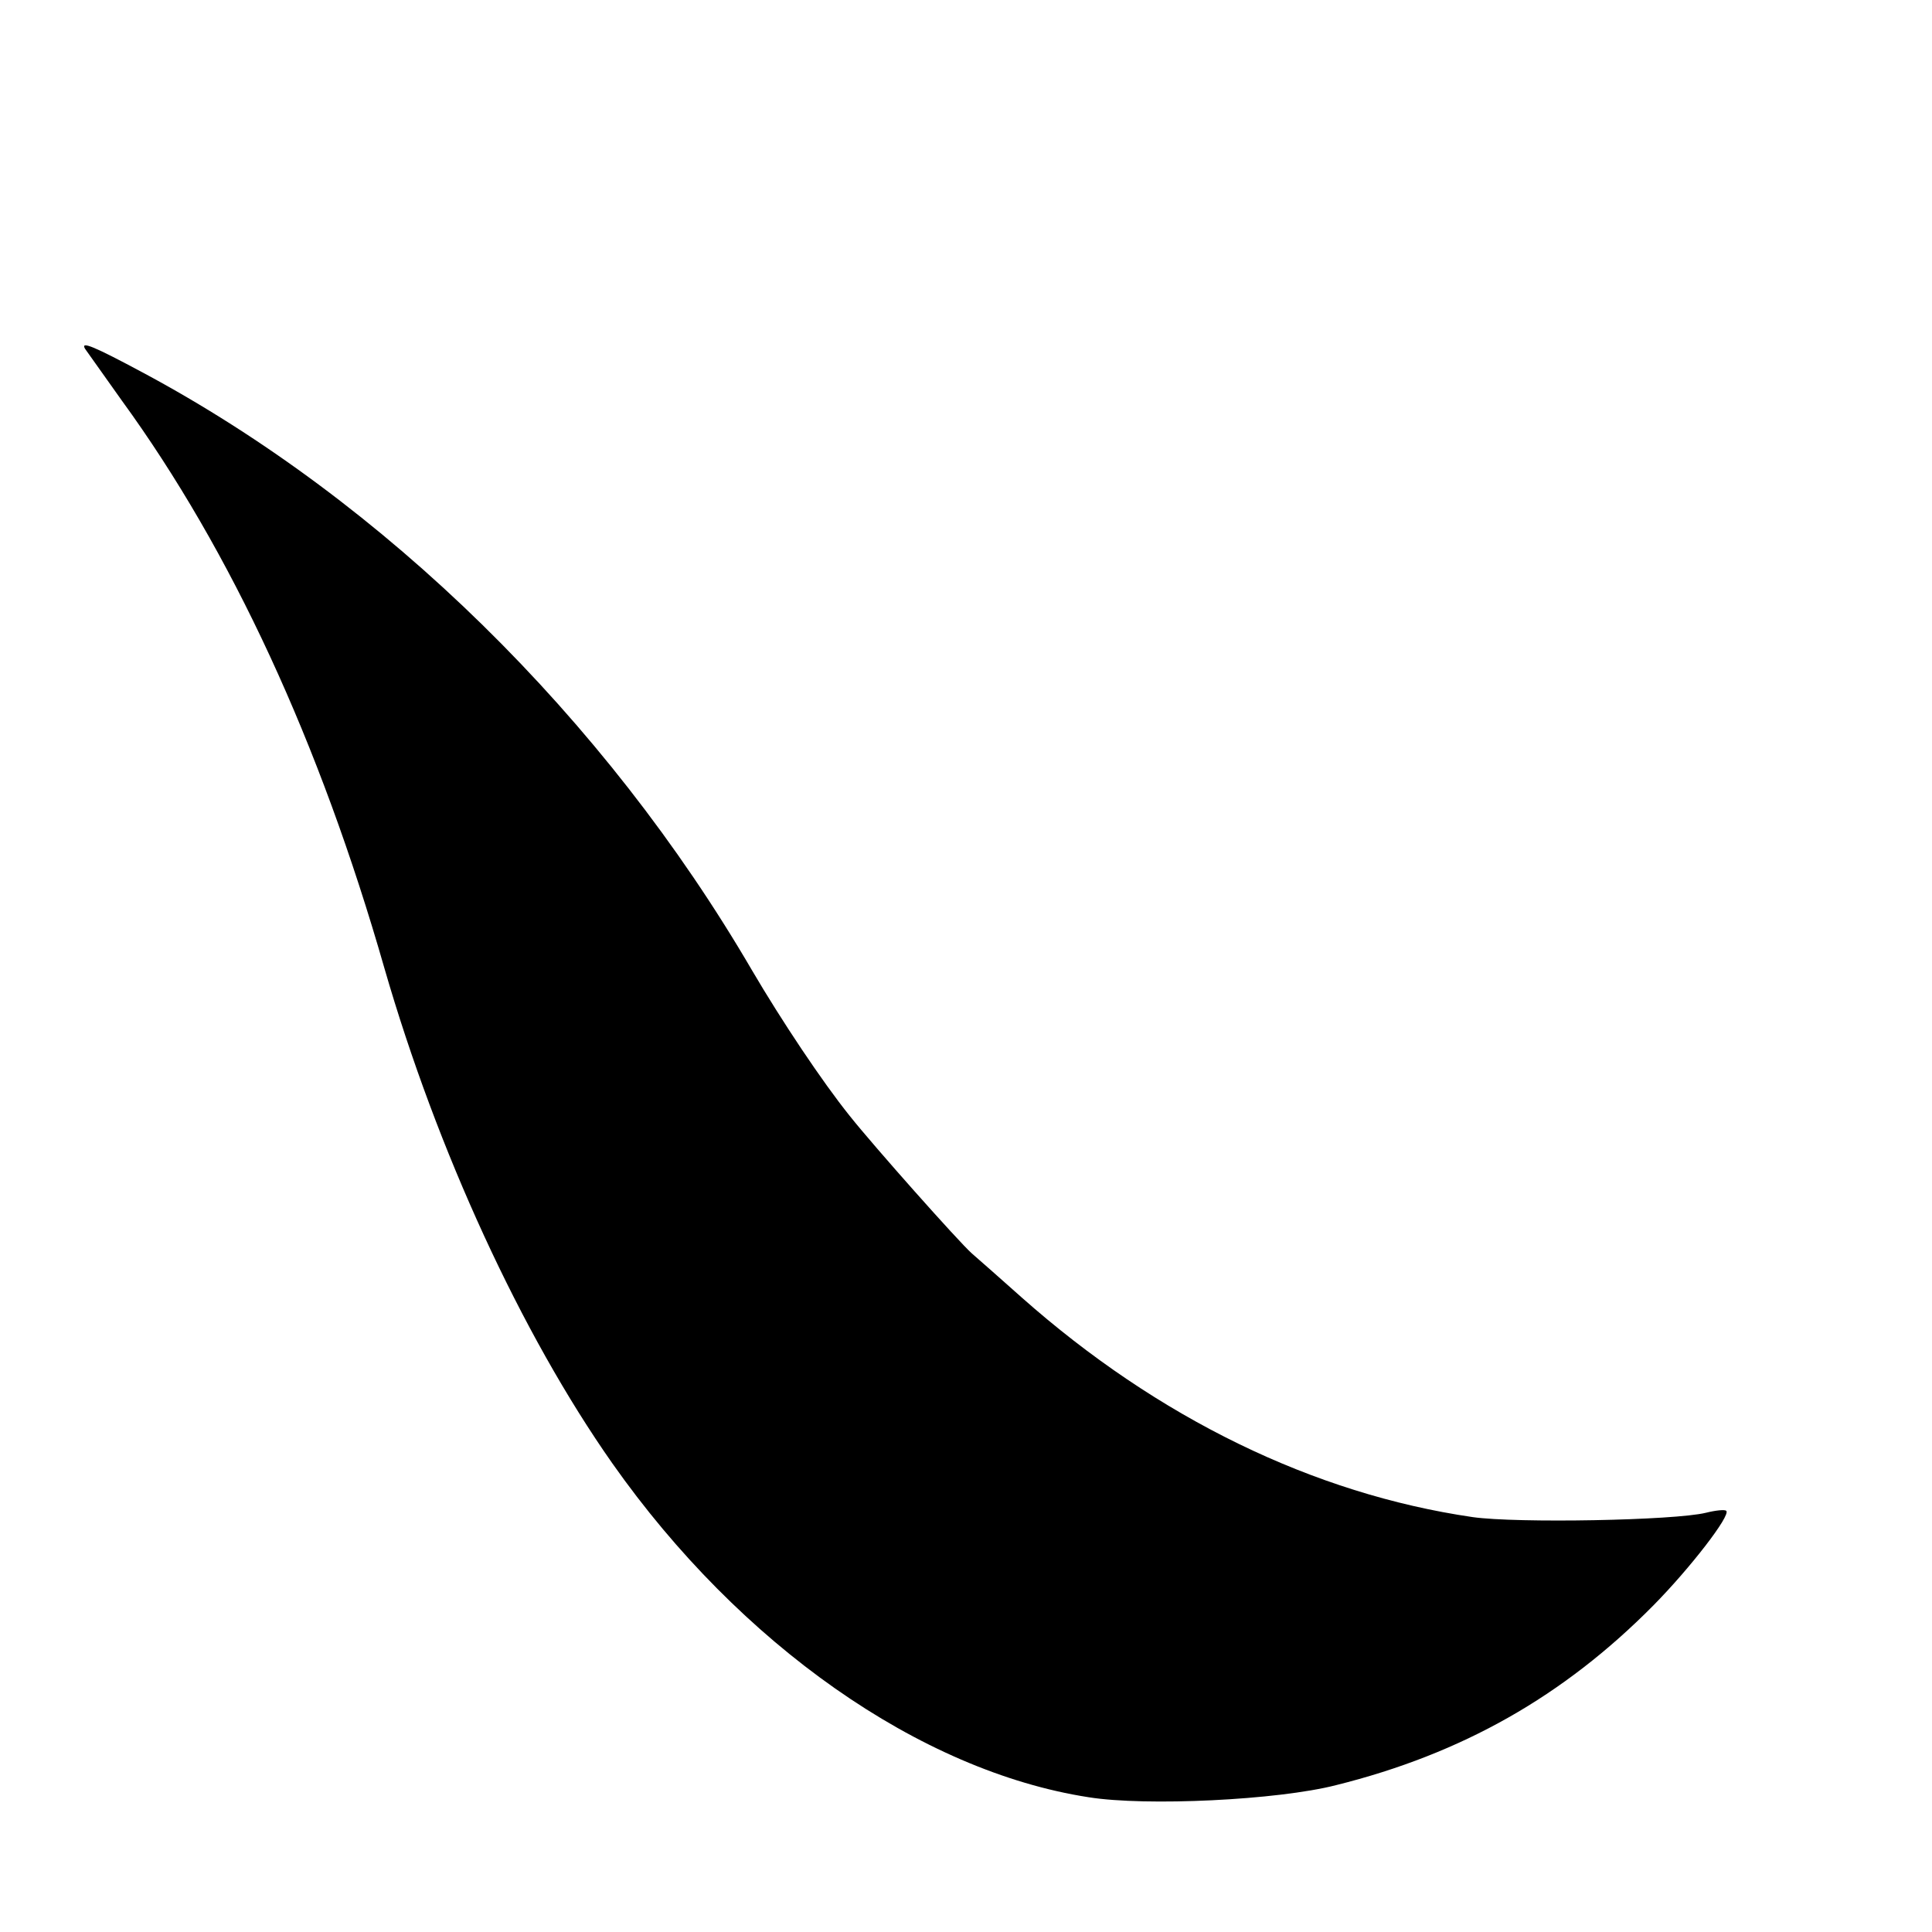 <?xml version="1.0" standalone="no"?>
<!DOCTYPE svg PUBLIC "-//W3C//DTD SVG 20010904//EN"
 "http://www.w3.org/TR/2001/REC-SVG-20010904/DTD/svg10.dtd">
<svg version="1.0" xmlns="http://www.w3.org/2000/svg"
 width="400pt" height="400pt" viewBox="0 0 400 400"
 preserveAspectRatio="xMidYMid meet">
<g transform="translate(0,400) scale(0.1,-0.1)"
fill="#000000" stroke="none">
<path d="M176 3278 c5 -7 39 -55 76 -107 227 -312 410 -708 544 -1176 109
-377 283 -756 472 -1025 264 -375 637 -637 986 -691 119 -19 391 -6 512 25
261 65 471 184 657 372 76 77 161 187 151 196 -3 3 -22 1 -42 -4 -65 -16 -391
-22 -483 -9 -329 48 -652 205 -934 455 -44 39 -90 80 -103 91 -27 24 -203 222
-253 285 -57 71 -141 197 -202 301 -305 523 -761 970 -1262 1238 -99 53 -129
66 -119 49z"/>
</g>
</svg>
